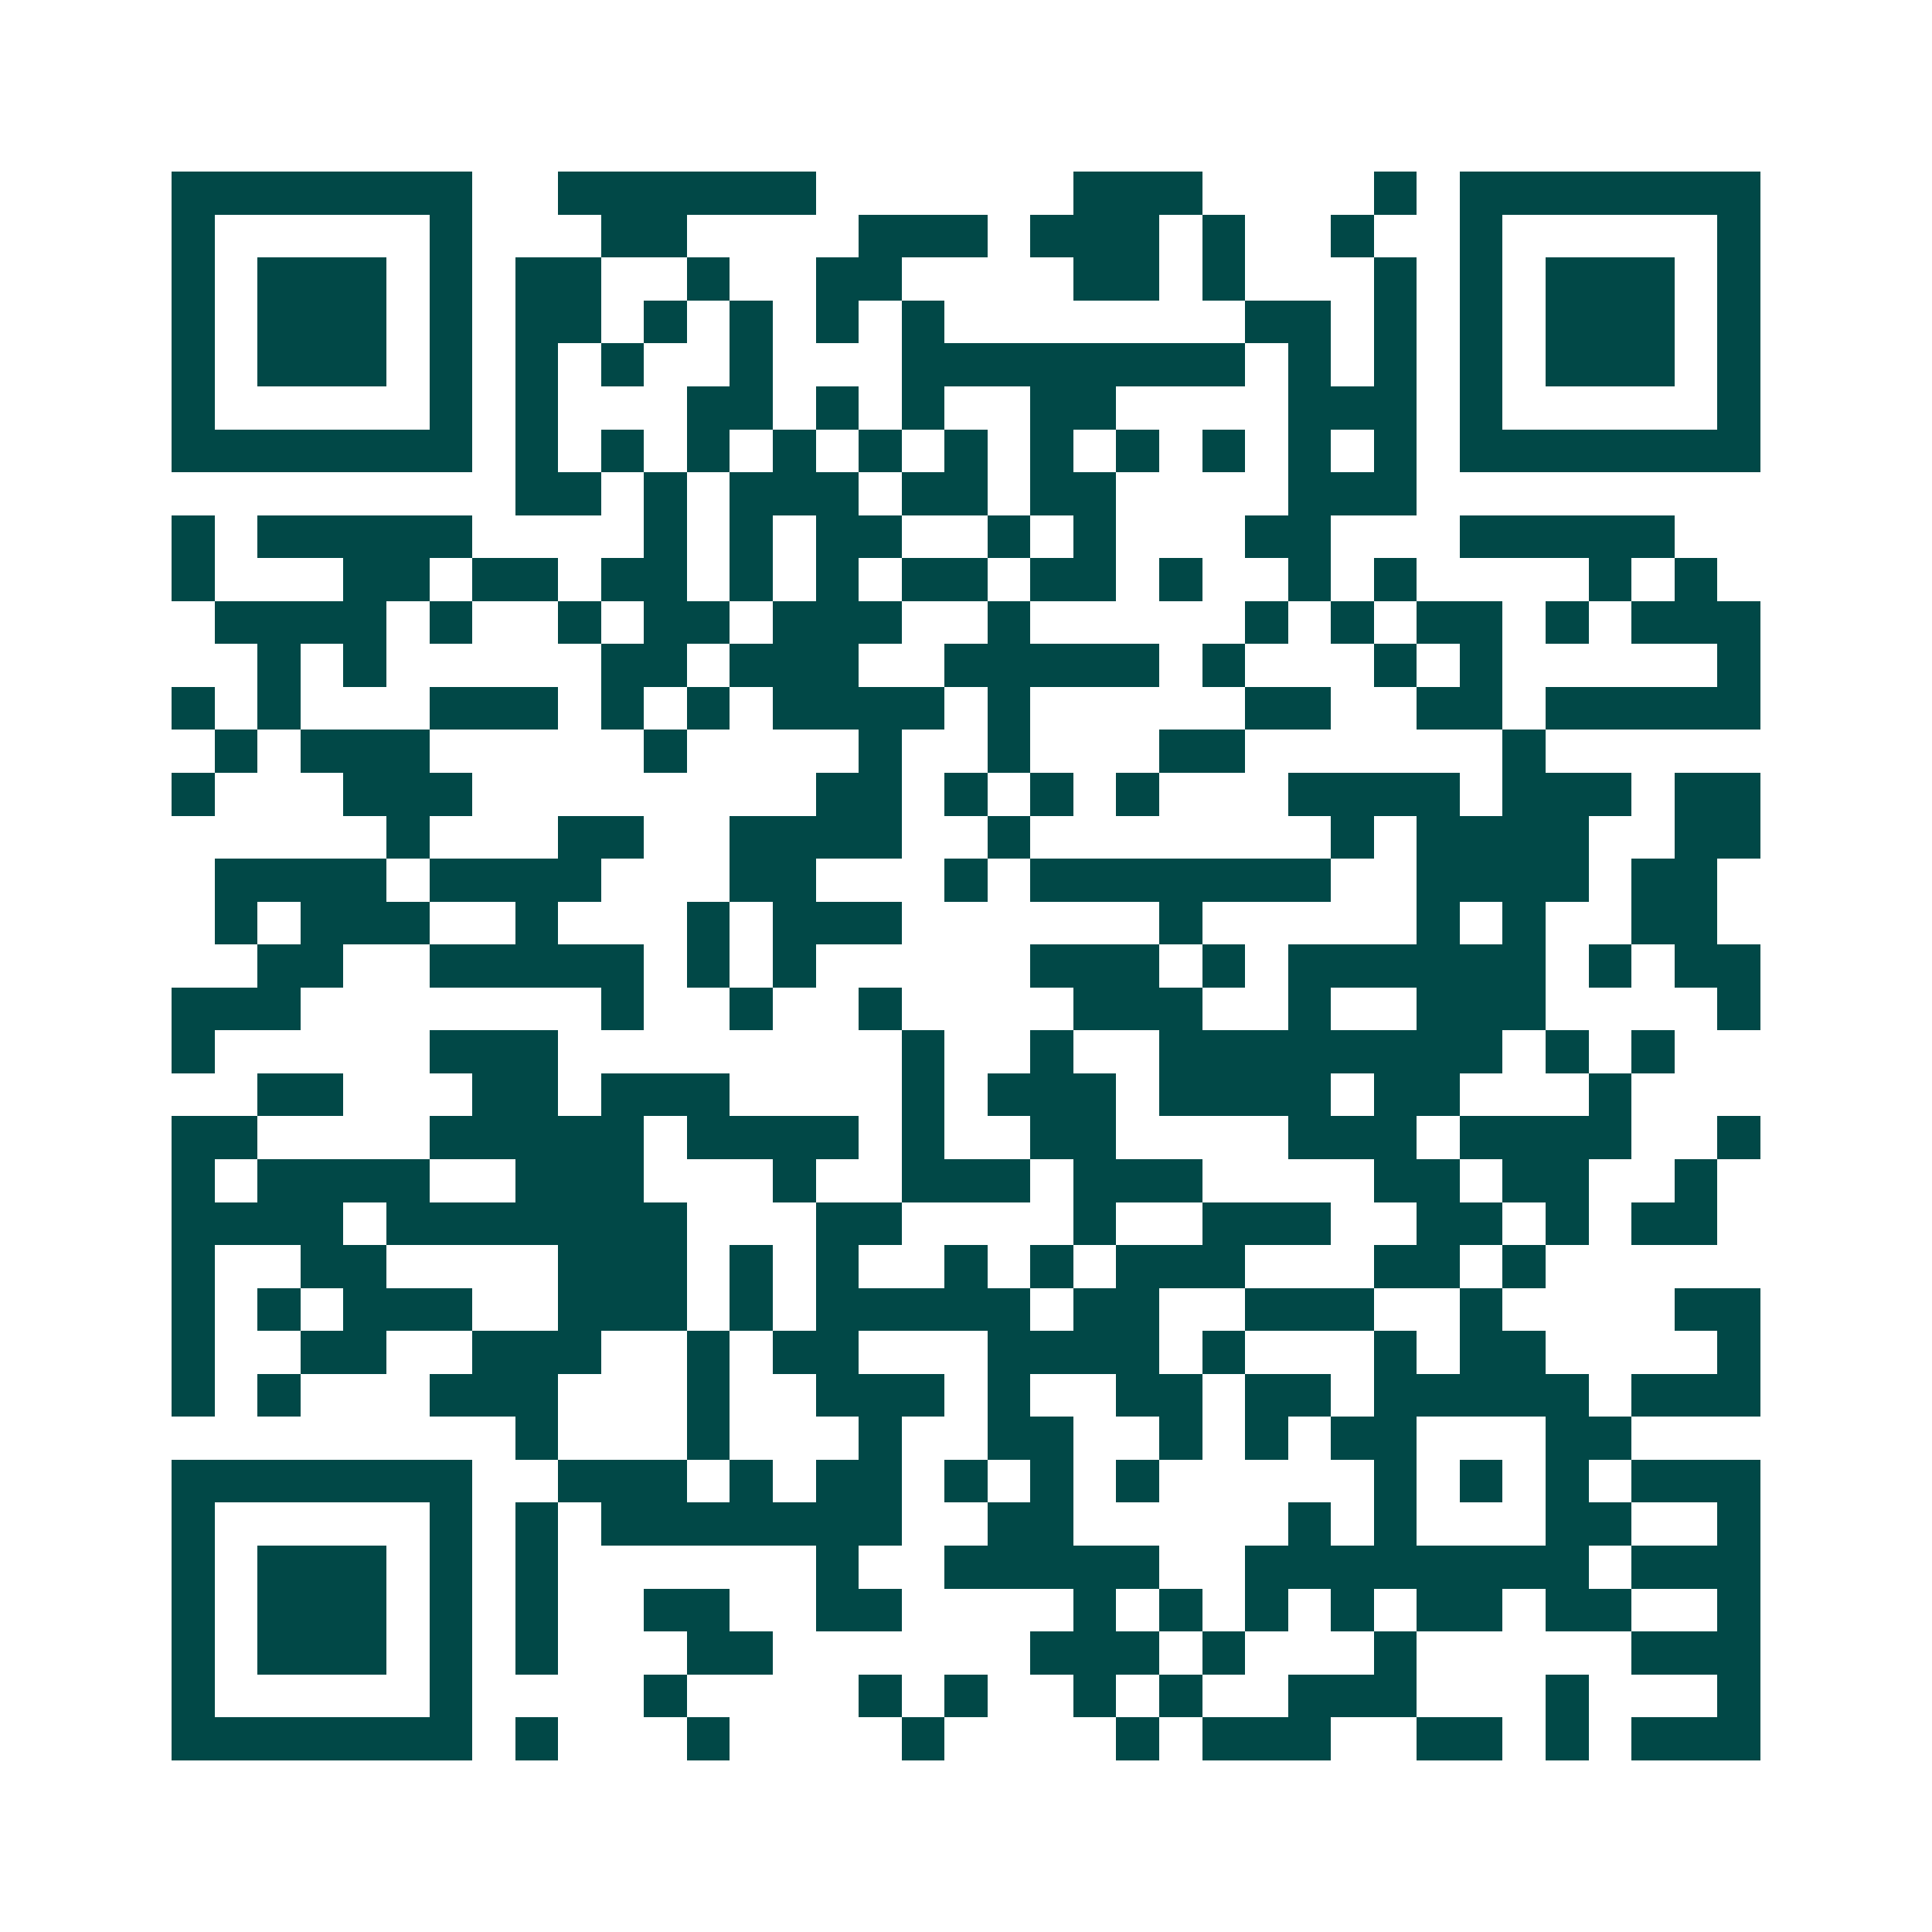 <svg xmlns="http://www.w3.org/2000/svg" width="200" height="200" viewBox="0 0 45 45" shape-rendering="crispEdges"><path fill="#ffffff" d="M0 0h45v45H0z"/><path stroke="#014847" d="M4 4.5h7m2 0h6m6 0h3m4 0h1m1 0h7M4 5.5h1m5 0h1m3 0h2m4 0h3m1 0h3m1 0h1m2 0h1m2 0h1m5 0h1M4 6.5h1m1 0h3m1 0h1m1 0h2m2 0h1m2 0h2m4 0h2m1 0h1m3 0h1m1 0h1m1 0h3m1 0h1M4 7.5h1m1 0h3m1 0h1m1 0h2m1 0h1m1 0h1m1 0h1m1 0h1m7 0h2m1 0h1m1 0h1m1 0h3m1 0h1M4 8.5h1m1 0h3m1 0h1m1 0h1m1 0h1m2 0h1m3 0h8m1 0h1m1 0h1m1 0h1m1 0h3m1 0h1M4 9.5h1m5 0h1m1 0h1m3 0h2m1 0h1m1 0h1m2 0h2m4 0h3m1 0h1m5 0h1M4 10.5h7m1 0h1m1 0h1m1 0h1m1 0h1m1 0h1m1 0h1m1 0h1m1 0h1m1 0h1m1 0h1m1 0h1m1 0h7M12 11.5h2m1 0h1m1 0h3m1 0h2m1 0h2m4 0h3M4 12.5h1m1 0h5m4 0h1m1 0h1m1 0h2m2 0h1m1 0h1m3 0h2m3 0h5M4 13.5h1m3 0h2m1 0h2m1 0h2m1 0h1m1 0h1m1 0h2m1 0h2m1 0h1m2 0h1m1 0h1m4 0h1m1 0h1M5 14.5h4m1 0h1m2 0h1m1 0h2m1 0h3m2 0h1m5 0h1m1 0h1m1 0h2m1 0h1m1 0h3M6 15.5h1m1 0h1m5 0h2m1 0h3m2 0h5m1 0h1m3 0h1m1 0h1m5 0h1M4 16.5h1m1 0h1m3 0h3m1 0h1m1 0h1m1 0h4m1 0h1m5 0h2m2 0h2m1 0h5M5 17.5h1m1 0h3m5 0h1m4 0h1m2 0h1m3 0h2m6 0h1M4 18.5h1m3 0h3m8 0h2m1 0h1m1 0h1m1 0h1m3 0h4m1 0h3m1 0h2M9 19.5h1m3 0h2m2 0h4m2 0h1m7 0h1m1 0h4m2 0h2M5 20.5h4m1 0h4m3 0h2m3 0h1m1 0h7m2 0h4m1 0h2M5 21.5h1m1 0h3m2 0h1m3 0h1m1 0h3m6 0h1m5 0h1m1 0h1m2 0h2M6 22.5h2m2 0h5m1 0h1m1 0h1m5 0h3m1 0h1m1 0h6m1 0h1m1 0h2M4 23.5h3m7 0h1m2 0h1m2 0h1m4 0h3m2 0h1m2 0h3m4 0h1M4 24.5h1m5 0h3m8 0h1m2 0h1m2 0h8m1 0h1m1 0h1M6 25.5h2m3 0h2m1 0h3m4 0h1m1 0h3m1 0h4m1 0h2m3 0h1M4 26.5h2m4 0h5m1 0h4m1 0h1m2 0h2m4 0h3m1 0h4m2 0h1M4 27.5h1m1 0h4m2 0h3m3 0h1m2 0h3m1 0h3m4 0h2m1 0h2m2 0h1M4 28.5h4m1 0h7m3 0h2m4 0h1m2 0h3m2 0h2m1 0h1m1 0h2M4 29.5h1m2 0h2m4 0h3m1 0h1m1 0h1m2 0h1m1 0h1m1 0h3m3 0h2m1 0h1M4 30.5h1m1 0h1m1 0h3m2 0h3m1 0h1m1 0h5m1 0h2m2 0h3m2 0h1m4 0h2M4 31.5h1m2 0h2m2 0h3m2 0h1m1 0h2m3 0h4m1 0h1m3 0h1m1 0h2m4 0h1M4 32.5h1m1 0h1m3 0h3m3 0h1m2 0h3m1 0h1m2 0h2m1 0h2m1 0h5m1 0h3M12 33.5h1m3 0h1m3 0h1m2 0h2m2 0h1m1 0h1m1 0h2m3 0h2M4 34.5h7m2 0h3m1 0h1m1 0h2m1 0h1m1 0h1m1 0h1m5 0h1m1 0h1m1 0h1m1 0h3M4 35.5h1m5 0h1m1 0h1m1 0h7m2 0h2m5 0h1m1 0h1m3 0h2m2 0h1M4 36.5h1m1 0h3m1 0h1m1 0h1m6 0h1m2 0h5m2 0h8m1 0h3M4 37.5h1m1 0h3m1 0h1m1 0h1m2 0h2m2 0h2m4 0h1m1 0h1m1 0h1m1 0h1m1 0h2m1 0h2m2 0h1M4 38.5h1m1 0h3m1 0h1m1 0h1m3 0h2m6 0h3m1 0h1m3 0h1m5 0h3M4 39.5h1m5 0h1m4 0h1m4 0h1m1 0h1m2 0h1m1 0h1m2 0h3m3 0h1m3 0h1M4 40.5h7m1 0h1m3 0h1m4 0h1m4 0h1m1 0h3m2 0h2m1 0h1m1 0h3"/></svg>
